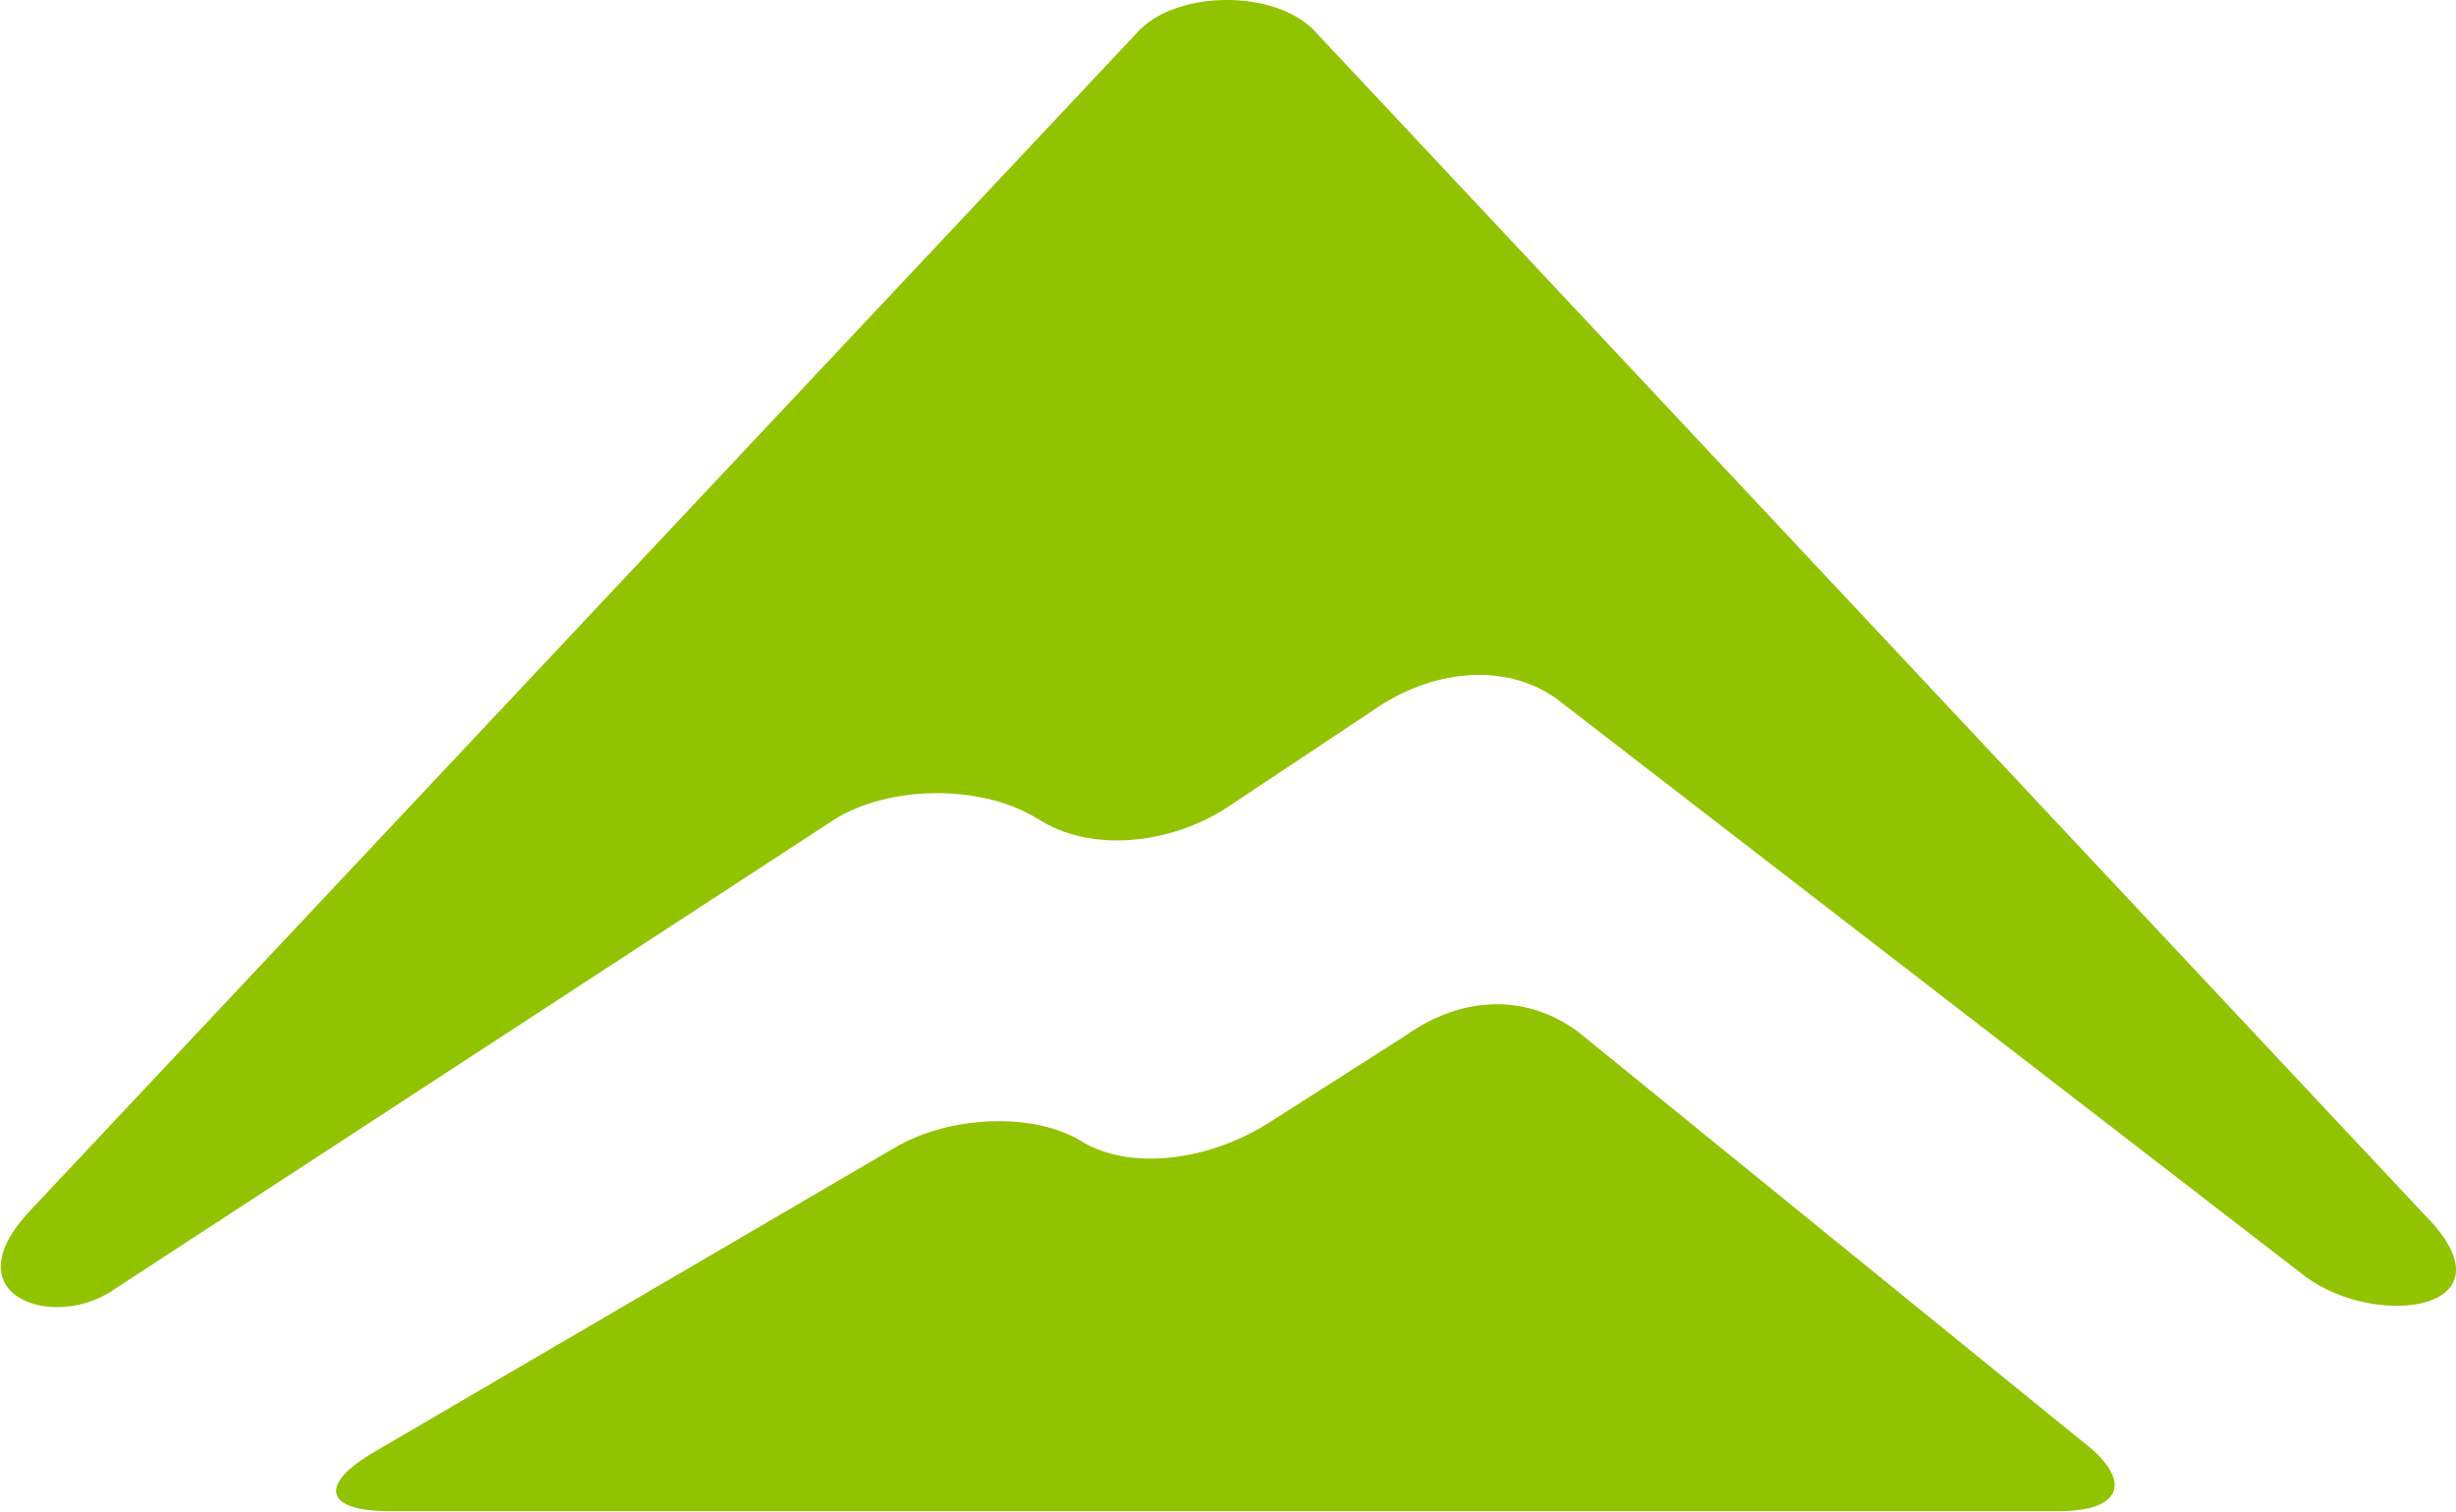 <svg version="1.2" xmlns="http://www.w3.org/2000/svg" viewBox="0 0 1543 950" width="1543" height="950">
	<title>merida-logo-svg</title>
	<style>
		.s0 { fill: #91c300 } 
	</style>
	<g id="Layer">
		<path id="Layer" fill-rule="evenodd" class="s0" d="m1294.2 949.3c39.9 0 45.9-19.9 13.4-44.3l-315.9-256.6c-32.5-24.3-73.2-23-108.5 2.1l-82.8 52.8c-41 27.2-91.4 31.9-120.9 13.7-29.6-18.3-82.4-16.5-117.2 3.9l-327.4 191.4c-34.9 20.3-30.8 37 9 37zm-469-930.6c-25.2-25.2-84.3-24.7-109.1 0l-699.1 743.9c-46.2 51.5 15.5 72.6 52.6 48.8l454.6-296.6c34.3-21.4 90.9-22.1 125.7-1.6l4.9 2.9c34.8 20.5 84.9 13 119.4-11l88.4-58.8c35.8-25.2 82-30.9 115.1-7.5l470.6 363.1c45.9 34.1 134.7 20.9 74.4-39.3z"/>
	</g>
</svg>